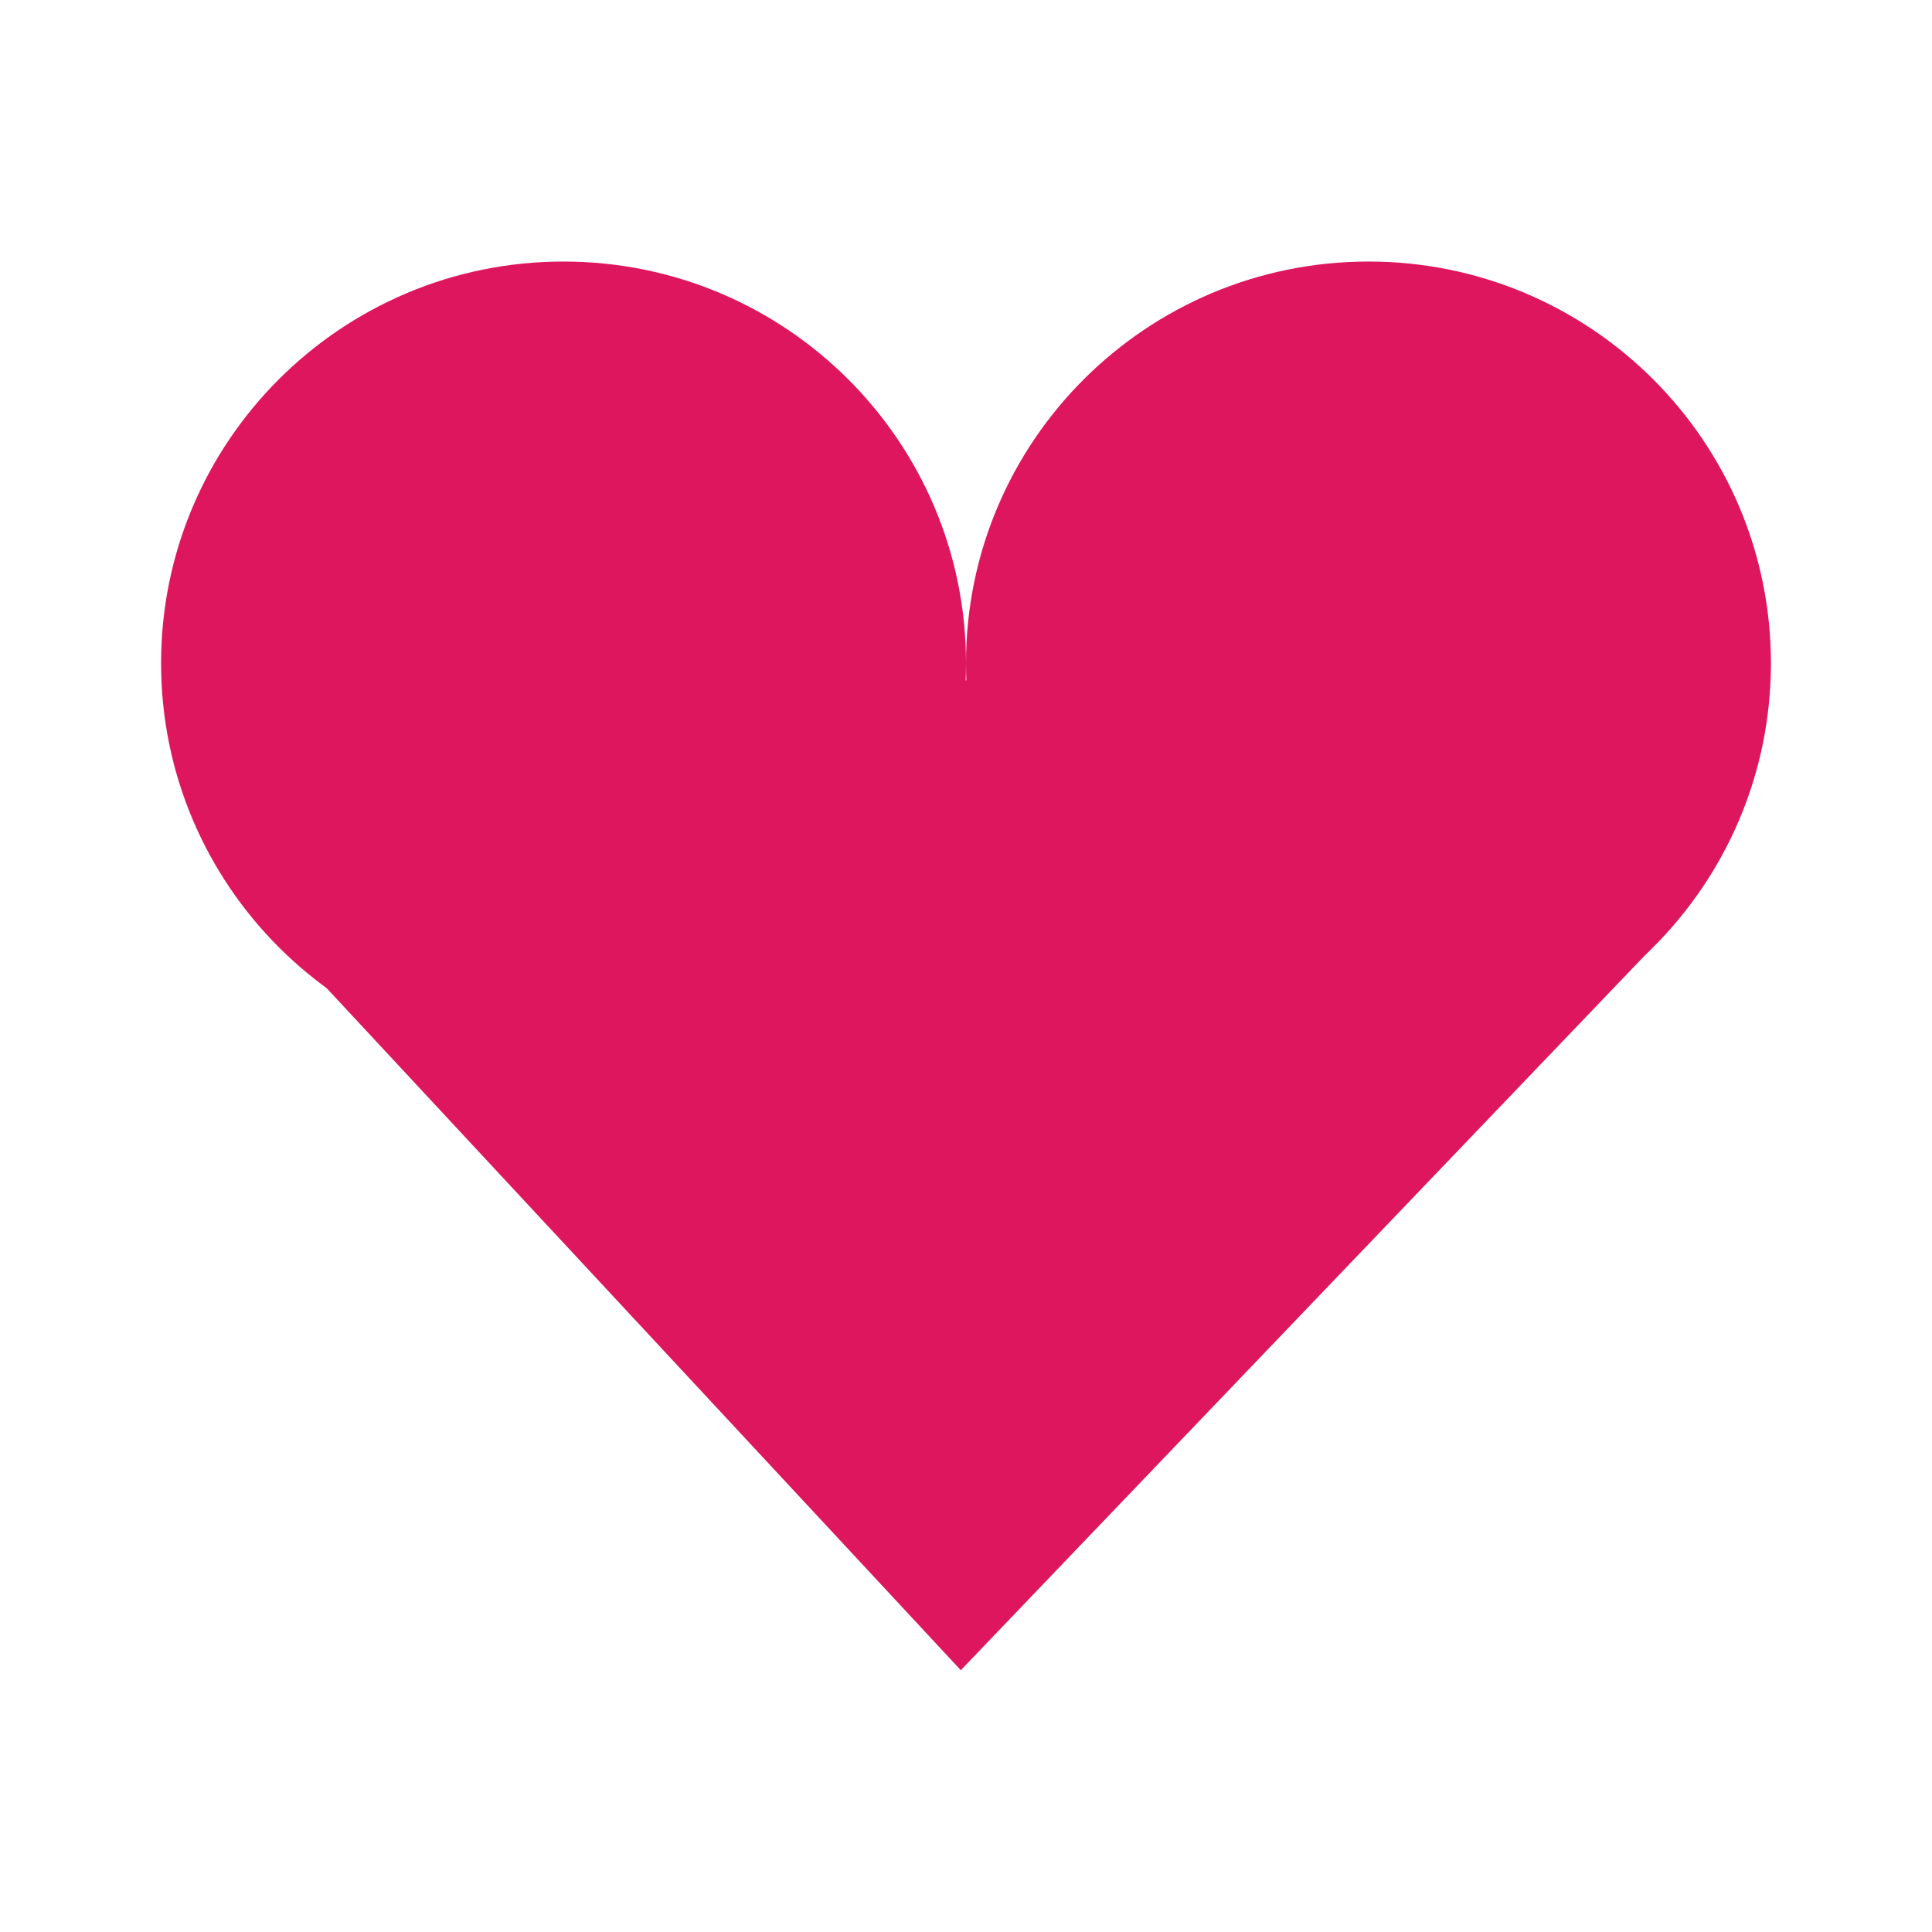 <svg width="32" xmlns="http://www.w3.org/2000/svg" height="32" viewBox="0 0 32 32" xmlns:xlink="http://www.w3.org/1999/xlink">
<g style="fill:#de165d">
<path d="M 16 10.984 C 16 14.66 13.016 17.641 9.332 17.641 C 5.652 17.641 2.668 14.66 2.668 10.984 C 2.668 7.312 5.652 4.332 9.332 4.332 C 13.016 4.332 16 7.312 16 10.984 Z "/>
<path d="M 29.332 10.984 C 29.332 14.66 26.348 17.641 22.668 17.641 C 18.984 17.641 16 14.66 16 10.984 C 16 7.312 18.984 4.332 22.668 4.332 C 26.348 4.332 29.332 7.312 29.332 10.984 Z "/>
<path d="M 3.926 14.77 L 16.211 11.207 L 27.625 15.426 L 15.914 27.664 Z "/>
</g>
</svg>
